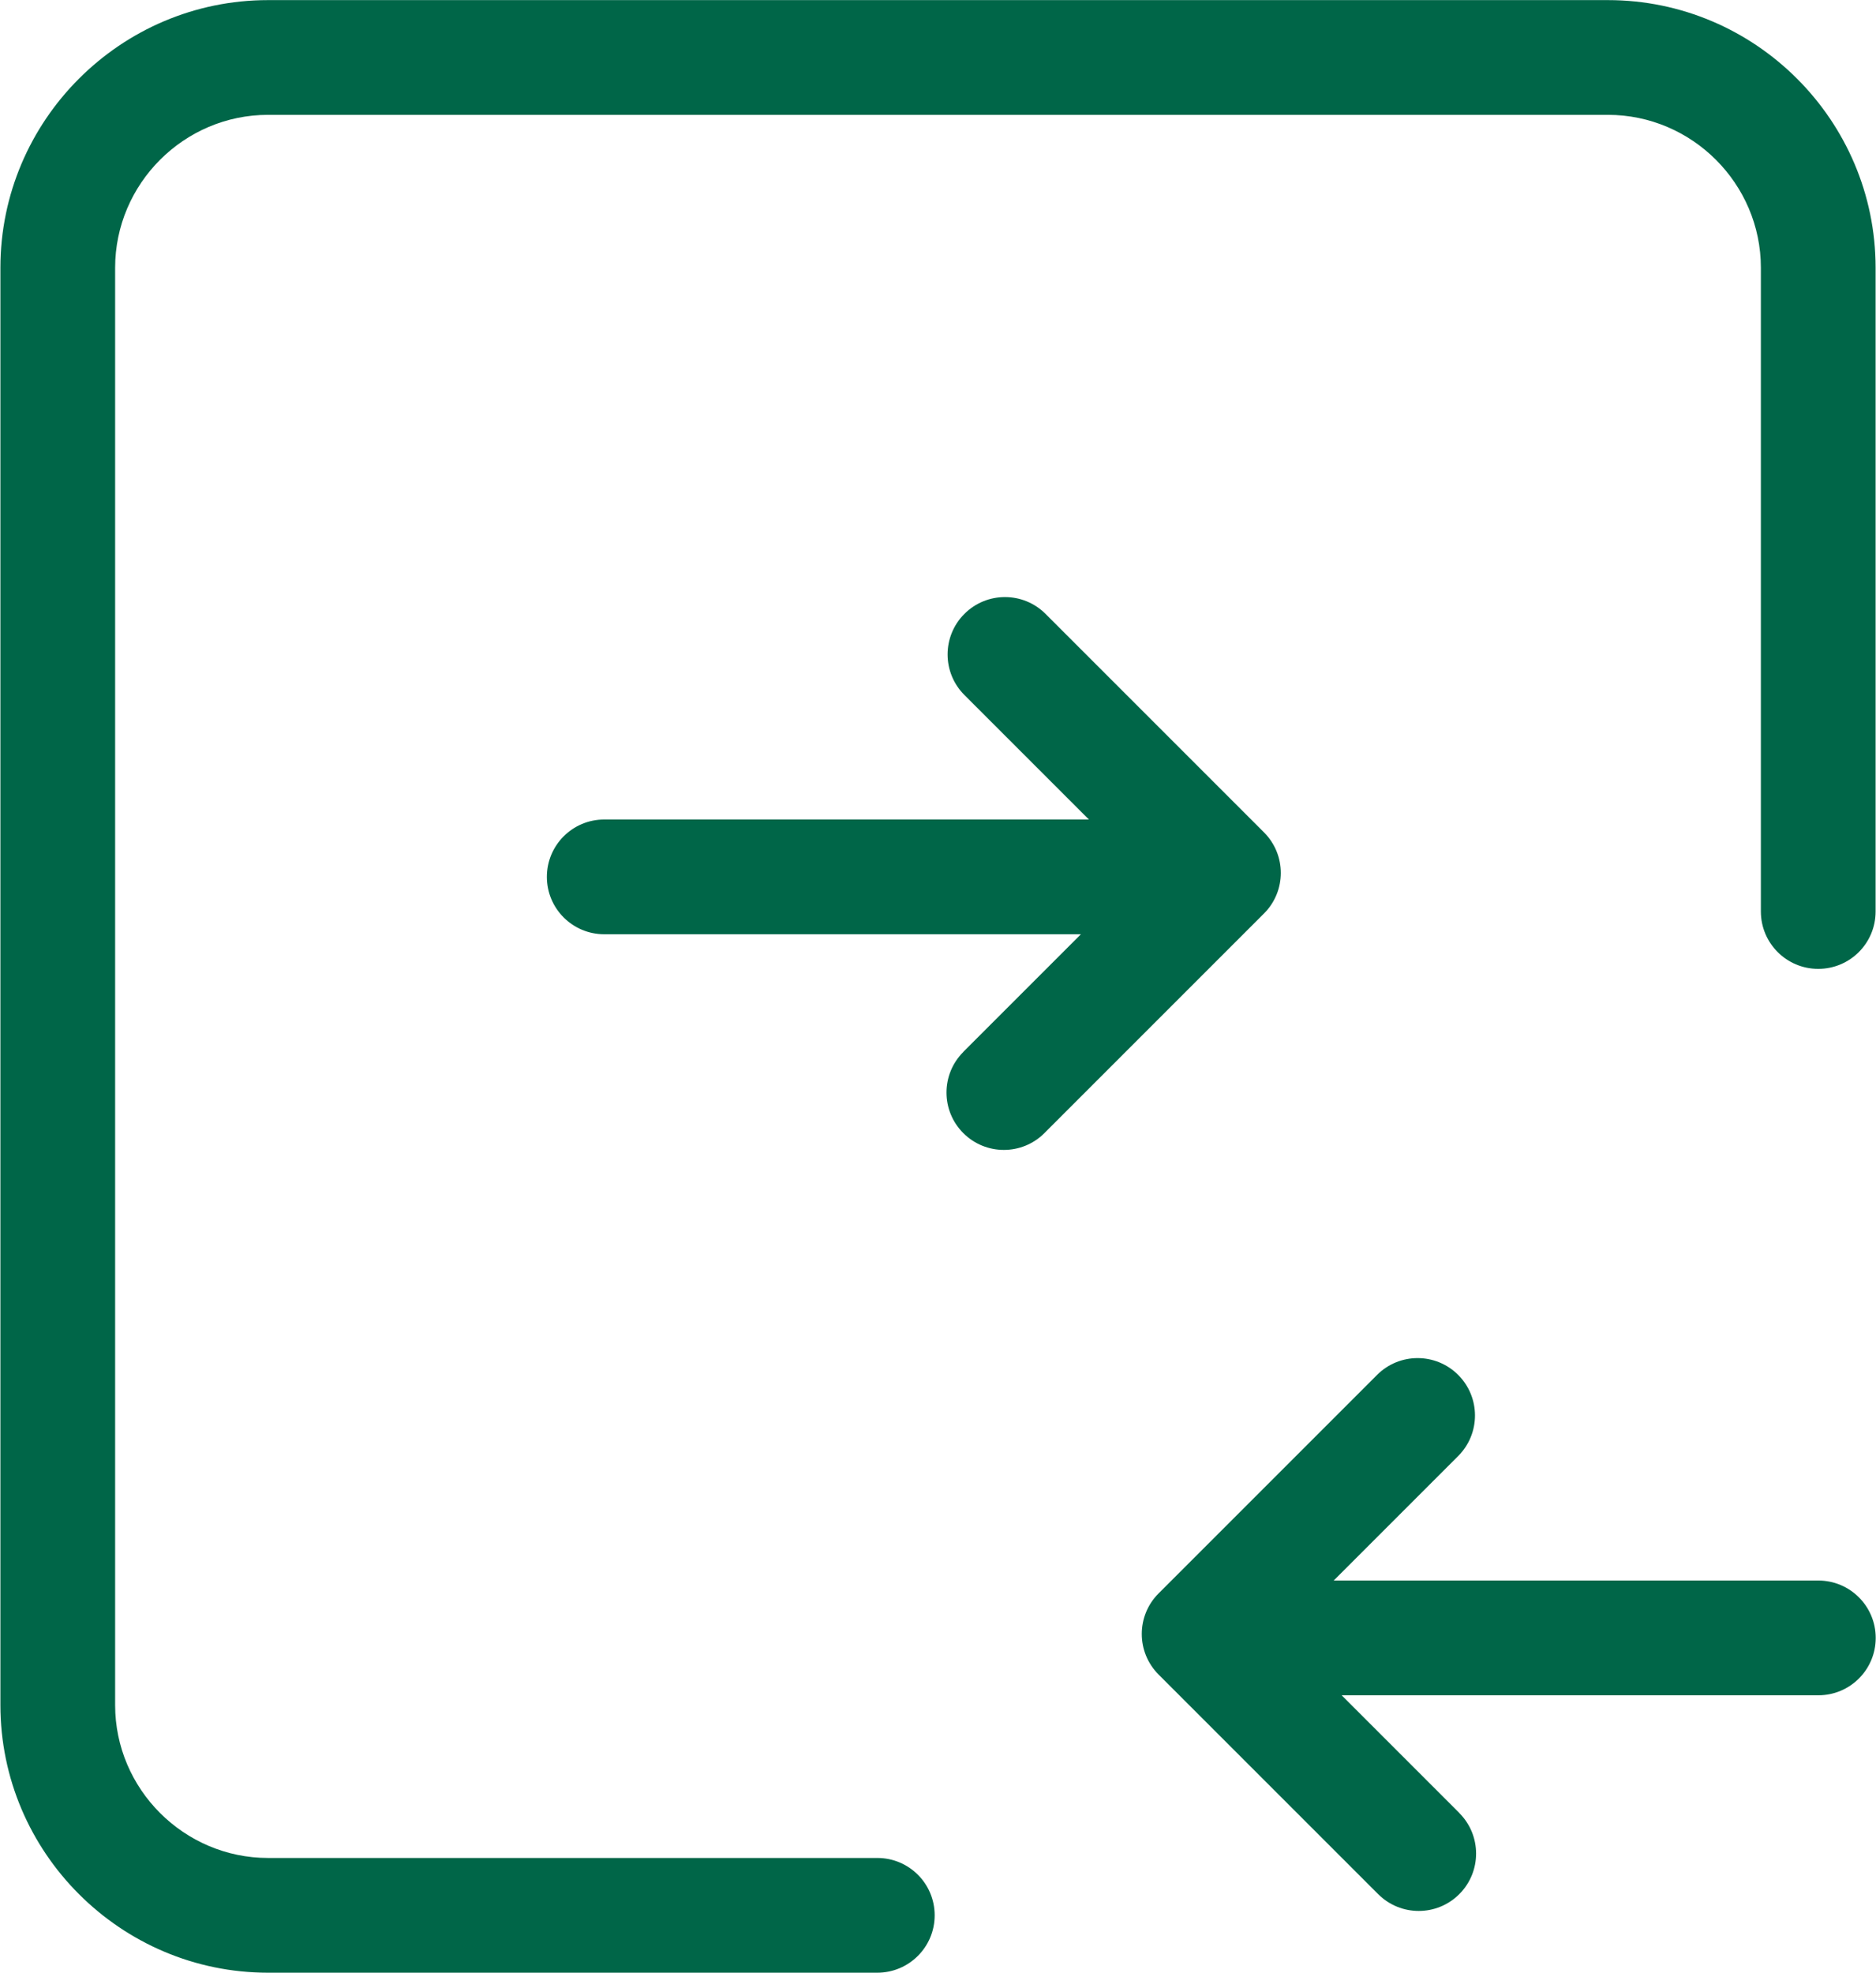 <?xml version="1.0" encoding="UTF-8"?>
<!DOCTYPE svg PUBLIC "-//W3C//DTD SVG 1.1//EN" "http://www.w3.org/Graphics/SVG/1.1/DTD/svg11.dtd">
<!-- Creator: CorelDRAW 2020 (64-Bit) -->
<svg xmlns="http://www.w3.org/2000/svg" xml:space="preserve" width="2.391in" height="2.514in" version="1.1" style="shape-rendering:geometricPrecision; text-rendering:geometricPrecision; image-rendering:optimizeQuality; fill-rule:evenodd; clip-rule:evenodd"
viewBox="0 0 169.02 177.77"
 xmlns:xlink="http://www.w3.org/1999/xlink"
 xmlns:xodm="http://www.corel.com/coreldraw/odm/2003">
 <defs>
  <style type="text/css">
   <![CDATA[
    .fil0 {fill:#006648;fill-rule:nonzero}
   ]]>
  </style>
 </defs>
 <g id="Слой_x0020_1">
  <g id="_2154514013920">
   <path class="fil0" d="M131.49 163.38c2.02,2.02 2.02,5.29 0,7.31 -2.02,2.02 -5.29,2.02 -7.31,0l-19.79 -19.79c-2.02,-2.02 -2.02,-5.29 0,-7.31l19.69 -19.69c2.02,-2.02 5.29,-2.02 7.31,0 2.02,2.02 2.02,5.29 0,7.31l-11.22 11.22 43.68 0c2.86,0 5.17,2.32 5.17,5.17 0,2.86 -2.31,5.17 -5.17,5.17l-42.96 0 10.6 10.6z"/>
   <path class="fil0" d="M86.79 94.8c-2.02,2.02 -2.02,5.29 0,7.31 2.02,2.02 5.29,2.02 7.31,0l19.79 -19.79c2.02,-2.02 2.02,-5.29 0,-7.31l-19.69 -19.69c-2.02,-2.02 -5.29,-2.02 -7.31,0 -2.02,2.02 -2.02,5.29 0,7.31l11.22 11.22 -43.68 0c-2.86,0 -5.17,2.32 -5.17,5.17 0,2.86 2.32,5.17 5.17,5.17l42.96 0 -10.6 10.6z"/>
   <path class="fil0" d="M79.04 167.43c2.86,0 5.17,2.31 5.17,5.17 0,2.86 -2.32,5.17 -5.17,5.17l-54.91 0c-6.64,0 -12.67,-2.71 -17.04,-7.08 -4.37,-4.37 -7.08,-10.4 -7.08,-17.04l0 -129.52c0,-6.64 2.71,-12.67 7.08,-17.04 4.37,-4.37 10.4,-7.08 17.04,-7.08l120.76 0c6.64,0 12.67,2.71 17.04,7.08 4.37,4.37 7.08,10.4 7.08,17.04l0 58.01c0,2.86 -2.31,5.17 -5.17,5.17 -2.86,0 -5.17,-2.32 -5.17,-5.17l0 -58.01c0,-3.79 -1.55,-7.23 -4.05,-9.73 -2.5,-2.5 -5.95,-4.05 -9.73,-4.05l-120.76 0c-3.79,0 -7.23,1.55 -9.73,4.05 -2.5,2.5 -4.05,5.95 -4.05,9.73l0 129.52c0,3.79 1.55,7.23 4.05,9.73 2.5,2.5 5.95,4.05 9.73,4.05l54.91 0z"/>
  </g>
 </g>
</svg>
